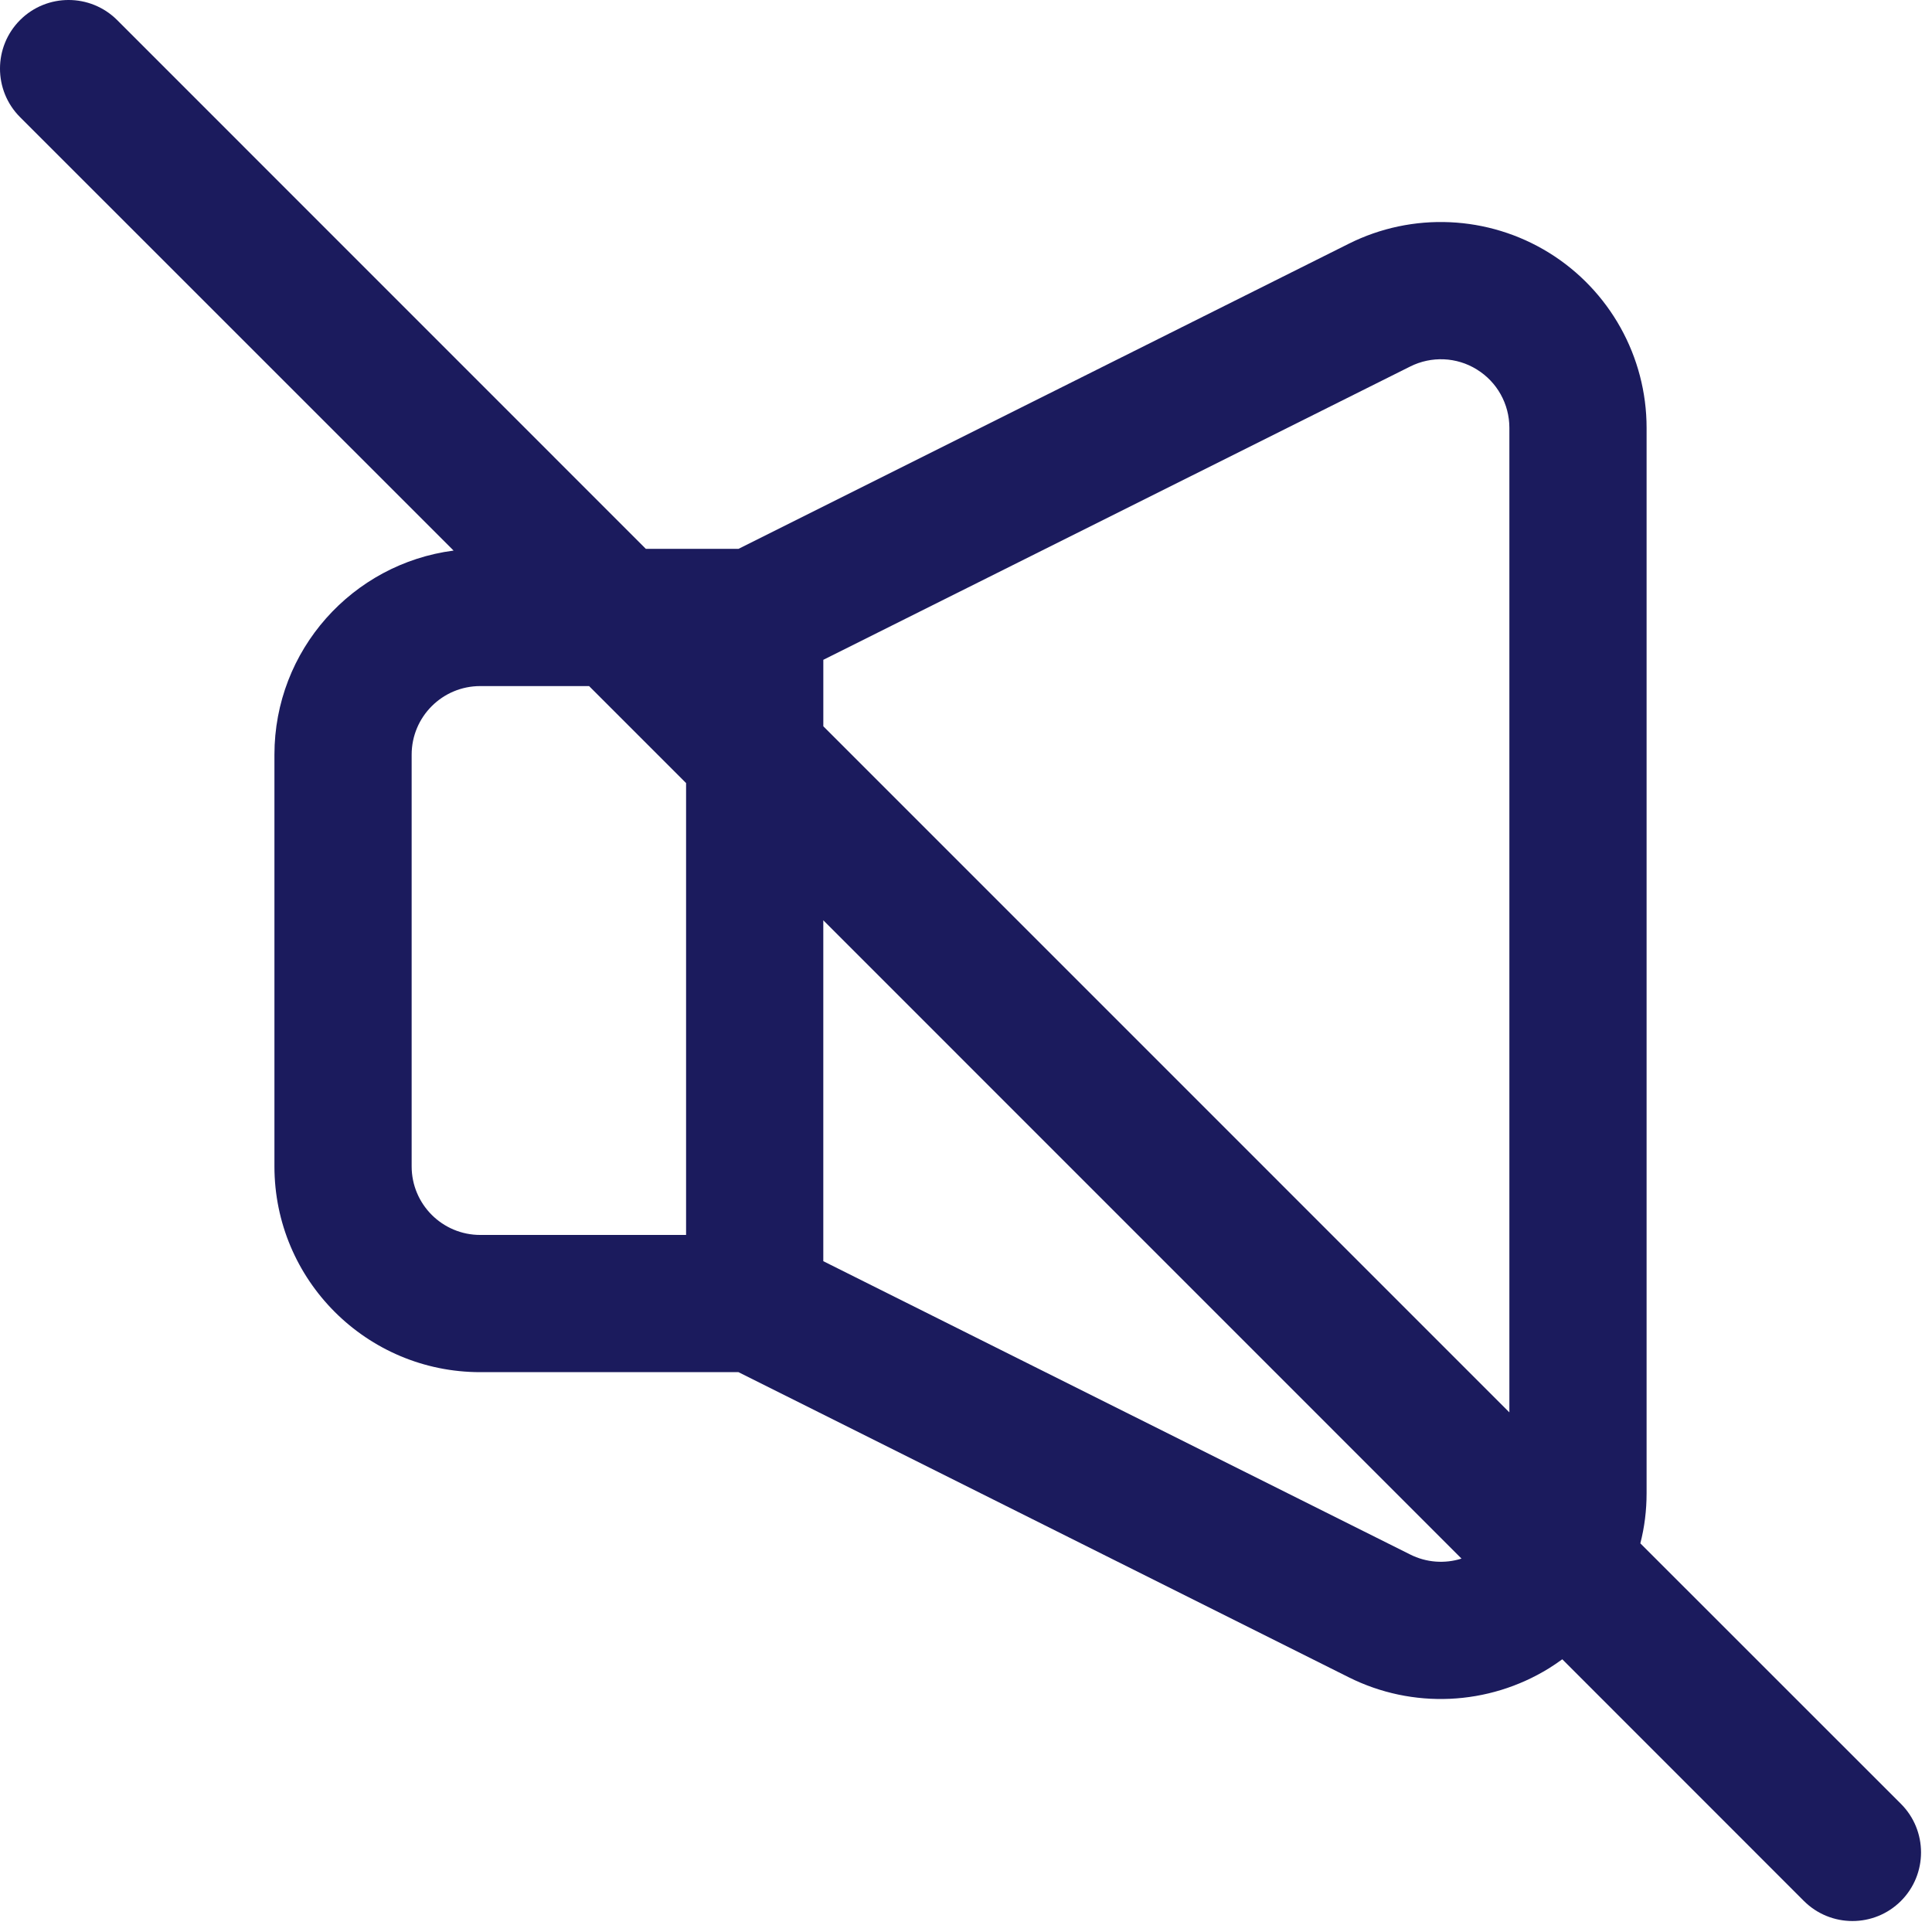 <?xml version="1.0" encoding="UTF-8"?> <svg xmlns="http://www.w3.org/2000/svg" width="88" height="88" viewBox="0 0 88 88" fill="none"><path fill-rule="evenodd" clip-rule="evenodd" d="M20.66 25.078L0.914 5.336C-0.305 4.117 -0.305 2.133 0.914 0.914C2.133 -0.305 4.113 -0.305 5.336 0.914L29.418 25H33.637L61.434 11.102C64.336 9.649 67.789 9.805 70.555 11.512C73.317 13.223 75 16.239 75 19.489V68.012C75 68.793 74.906 69.559 74.715 70.297L86.586 82.164C87.805 83.383 87.805 85.367 86.586 86.586C85.367 87.805 83.387 87.805 82.164 86.586L71.16 75.578C70.961 75.722 70.762 75.859 70.555 75.988C67.789 77.695 64.336 77.851 61.434 76.398L33.637 62.5H21.875C16.699 62.5 12.5 58.305 12.5 53.125V34.375C12.5 29.61 16.055 25.676 20.66 25.078ZM68.75 64.332V19.488C68.75 18.402 68.192 17.398 67.266 16.828C66.348 16.258 65.195 16.211 64.231 16.695L37.501 30.054V33.081L68.75 64.332ZM26.832 31.25H21.875C20.148 31.25 18.75 32.648 18.75 34.375V53.125C18.75 54.852 20.148 56.25 21.875 56.25H31.25V35.668L26.832 31.25ZM37.5 41.918V57.445L64.23 70.804C64.965 71.175 65.804 71.234 66.57 70.992L37.5 41.918Z" fill="#1B1B5D"></path></svg> 